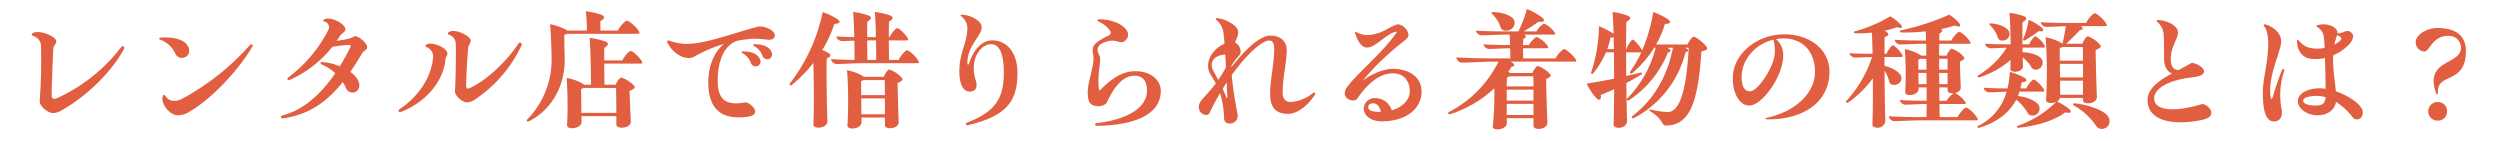 <svg xmlns="http://www.w3.org/2000/svg" xmlns:xlink="http://www.w3.org/1999/xlink" width="746" height="42" viewBox="0 0 746 42">
  <defs>
    <clipPath id="clip-path">
      <rect id="長方形_6474" data-name="長方形 6474" width="746" height="42" transform="translate(83 1425)" fill="#fff" stroke="#707070" stroke-width="1"/>
    </clipPath>
  </defs>
  <g id="type_sub_title" transform="translate(-83 -1425)" clip-path="url(#clip-path)">
    <path id="パス_31409" data-name="パス 31409" d="M15.75-3.276a4.466,4.466,0,0,0,2.436-.672C25.83-8.232,33.222-15.456,36.96-22.3a.939.939,0,0,0,.126-.42c0-.5-.546-.714-.966-.168a50.318,50.318,0,0,1-19.152,15.2c-.966.42-1.554.084-1.554-.84,0-2.226.294-10.29.5-14.028.042-.84.882-1.3.882-2.1,0-1.134-3.192-2.772-5.5-2.772a3.144,3.144,0,0,0-1.3.21c-.378.168-.546.336-.546.5,0,.21.21.378.588.5a3.169,3.169,0,0,1,2.184,2.6,162.6,162.6,0,0,1-.378,16.758C11.676-5.418,14.28-3.276,15.75-3.276ZM52.332-20.958c1.218,2.562,5.628.8,3.612-2.478-.966-1.6-3.612-2.394-6.468-2.394a15.462,15.462,0,0,0-1.638.084c-.294.042-.336.168-.336.294a.266.266,0,0,0,.21.252A7.909,7.909,0,0,1,52.332-20.958ZM53.088-2.6a7.093,7.093,0,0,0,3.7-1.218c6.258-3.7,14.28-12.012,18.48-19.236a.677.677,0,0,0,.126-.378c0-.378-.5-.5-.882-.042A74.491,74.491,0,0,1,54.18-7.434c-1.932.966-3.948.588-4.788-.882-.294-.5-.672-.5-.84.126C47.922-6.09,50.61-2.6,53.088-2.6Zm31.248.924a2.144,2.144,0,0,0,.378-.042c7.56-1.176,12.81-4.83,17.556-10.794a9.751,9.751,0,0,1,.924,1.722c1.176,2.772,5.376,1.176,3.612-2.31a7.621,7.621,0,0,0-2.268-2.436c1.176-1.722,2.352-3.612,3.57-5.628.462-.8,1.47-.924,1.47-1.722,0-1.386-3.066-3.78-3.948-3.234s-1.764.84-5.166,1.3c.294-.42.588-.84.84-1.26.63-1.008,1.68-1.3,1.764-2.058.126-1.428-2.982-3.318-5.166-3.318a2.823,2.823,0,0,0-1.008.168c-.546.21-.546.5.042.756a1.724,1.724,0,0,1,.966,2.6,40.529,40.529,0,0,1-11.76,13.944c-.672.462-.336,1.134.378.8a33.805,33.805,0,0,0,12.642-9.828,44.886,44.886,0,0,1,4.788-.588c.63,0,.84.21.546.8-1.008,1.974-2.016,3.864-3.108,5.586a15.947,15.947,0,0,0-5.376-1.26.343.343,0,0,0-.126.672,13.207,13.207,0,0,1,4.158,2.646c-4.536,6.678-9.828,11.046-15.708,12.6a.631.631,0,0,0-.5.462A.447.447,0,0,0,84.336-1.68ZM139.23-6.468a4.282,4.282,0,0,0,2.436-.8,39.528,39.528,0,0,0,13.944-16.17.779.779,0,0,0,.084-.294.542.542,0,0,0-1.008-.252c-3.7,5.544-9.366,10.836-14.406,13.23-.8.378-1.176.21-1.176-.546,0-2.352.294-8.106.588-11.382.084-.882.756-1.386.756-2.184,0-1.218-3.192-2.9-5.25-2.9a2.136,2.136,0,0,0-.924.168c-.84.378-.84.756,0,1.092A2.879,2.879,0,0,1,136-23.9c.084,2.73,0,10.71-.252,14.112C135.66-8.526,137.928-6.468,139.23-6.468Zm-19.866,2.9a1.256,1.256,0,0,0,.5-.126c7.1-2.814,12.516-8.988,13.062-15.624.042-.63.588-1.176.588-1.68,0-1.722-4.284-3.528-6.048-2.814-.672.294-.714.672,0,.966a2.909,2.909,0,0,1,1.722,3.318c-.546,5.754-4.41,11.424-9.912,15.078a.607.607,0,0,0-.336.5A.388.388,0,0,0,119.364-3.57ZM157.752-.756c7.392-3.7,11-11.466,10.752-18.984-.042-1.512-.168-5.376-.084-6.846a2.263,2.263,0,0,0,.714-.336H190.3c.588,0,.672-.252.294-.84-.966-1.512-2.982-3.066-3.528-3.066-.462,0-2.184,1.722-2.646,2.94h-5.25c0-1.092-.042-2.268,0-2.814,1.26-.714,1.512-1.386.21-1.932a24.016,24.016,0,0,0-4.578-1.008c.21,1.512.294,4.2.336,5.754h-5.88a2.242,2.242,0,0,0-.42-.294,18.619,18.619,0,0,0-4.7-1.6c.252,2.73.42,7.182.462,9.87A25.594,25.594,0,0,1,157.29-1.3a.271.271,0,0,0-.084.21A.372.372,0,0,0,157.752-.756ZM170.73,1.26c1.26,0,2.814-.63,2.814-1.932,0-.462,0-1.05-.042-1.68h10.416V.126c0,1.554,4.452,1.26,4.326-.966-.126-1.974-.294-6.342-.378-9.03,1.806-.8,1.722-1.05,1.344-1.554a9.025,9.025,0,0,0-3.822-2.436c-.42,0-1.3,1.176-1.68,2.142H180.39c-.042-1.638-.084-4.074-.084-6.3h10.878c.336,0,.5-.084.5-.294a1.051,1.051,0,0,0-.21-.462c-.924-1.512-2.814-3.024-3.276-3.024s-1.974,1.638-2.478,2.814h-5.418c0-1.6,0-3.024.042-3.738,1.26-.756,1.47-1.428.252-1.932a24.8,24.8,0,0,0-4.662-1.05c.294,2.982.42,10.836.42,13.986h-2.1a2.049,2.049,0,0,0-.546-.42,14.249,14.249,0,0,0-4.62-1.6A120.5,120.5,0,0,1,169.218.294C169.176.966,169.89,1.26,170.73,1.26ZM173.5-3.318c-.042-2.6-.084-5.8-.084-7.14a2.49,2.49,0,0,0,.672-.294h9.744c.042,2.142.084,5.04.084,7.434Zm52.836-25.746C220.794-27.762,210.8-23.9,205-23.9a15.313,15.313,0,0,1-5.292-.966c-.378-.168-.63.042-.63.294a.533.533,0,0,0,.042.252c1.806,3.528,5.586,5.586,8.064,4.2a43.3,43.3,0,0,1,8.862-3.78c-3.234,2.562-4.7,7.224-4.7,11.382,0,7.056,2.982,10.542,9.03,10.542a17.275,17.275,0,0,0,2.856-.21c4.536-.672.546-4.536-1.05-4.242-5.544,1.05-8.022-.924-8.022-6.384,0-5.334,1.554-10.668,5.964-12.054,1.344-.252,2.772-.42,4.284-.588a39.4,39.4,0,0,1,4.956.336c1.176,0,1.848-.462,1.848-1.386,0-1.344-2.688-2.6-4.326-2.6A2.219,2.219,0,0,0,226.338-29.064Zm-1.218,5.25c-.462,0-.5.378-.084.546a5.461,5.461,0,0,1,2.52,2.982A1.461,1.461,0,1,0,230.2-21.5C229.572-23.016,227.766-23.814,225.12-23.814Zm-3.444,2.142c-.462,0-.5.378-.084.546a5.613,5.613,0,0,1,2.52,2.982,1.462,1.462,0,1,0,2.646-1.218C226.128-20.874,224.322-21.672,221.676-21.672ZM274.008-18.9c-.924-1.554-2.856-3.108-3.36-3.108-.42,0-1.974,1.68-2.478,2.9h-2.856c-.042-1.554-.084-3.738-.084-5.838h5.292c.546,0,.63-.252.294-.756-.84-1.386-2.6-2.9-3.066-2.9-.42,0-1.806,1.554-2.31,2.688h-.21c0-1.932,0-3.7.042-4.62,1.3-.714,1.47-1.386.336-1.848a21.058,21.058,0,0,0-4.578-1.05c.168,1.638.294,4.578.336,7.518h-2.6c0-1.932,0-3.7.042-4.62,1.3-.714,1.47-1.386.336-1.848a21.059,21.059,0,0,0-4.578-1.05c.168,1.638.294,4.578.336,7.518-1.974-.042-3.738-.126-5.334-.21,0,.672.966,1.386,1.638,1.386.714,0,2.226-.084,3.738-.126.042,2.226.042,4.326.042,5.754-2.646-.042-4.956-.126-7.014-.252a1.827,1.827,0,0,0,1.6,1.47c1.512,0,5.754-.252,7.686-.252h16.464q.5,0,.5-.252A1.164,1.164,0,0,0,274.008-18.9Zm-26.88-2.352a10.223,10.223,0,0,0-1.764-.8,37.2,37.2,0,0,0,3.612-7.812c1.722-.084,1.932-.672.966-1.386a19.11,19.11,0,0,0-4.452-2.142A51.906,51.906,0,0,1,235.7-12.1a.309.309,0,0,0-.084.252.353.353,0,0,0,.588.252,40.517,40.517,0,0,0,6.51-6.636c.168,5.922.21,14.448,0,18.354-.084,1.554,4.284,1.26,4.2-1.05-.21-4.242-.336-15.246-.21-18.69C247.926-20.034,248.136-20.622,247.128-21.252Zm14.28-3.7c.042,2.268.042,4.41.042,5.838h-2.6c-.042-1.554-.084-3.738-.084-5.838Zm3.99,8.694c-.462,0-1.3,1.218-1.68,2.184h-5.964a2.193,2.193,0,0,0-.462-.336,14.382,14.382,0,0,0-4.536-1.638A126.578,126.578,0,0,1,252.882.42c-.042.63.672.924,1.512.924,1.176,0,2.688-.63,2.688-1.932V-1.932h6.972V.336c0,.63.714.924,1.554.924,1.218,0,2.646-.63,2.562-1.89-.126-2.52-.252-8.19-.336-11.592,1.722-.8,1.638-1.05,1.26-1.554A8.778,8.778,0,0,0,265.4-16.254Zm-1.386,3.15c0,1.3.042,2.856.042,4.494H257c-.042-1.764-.042-3.36-.042-4.2a2.81,2.81,0,0,0,.714-.294ZM257.04-2.9c0-1.428-.042-3.15-.042-4.746h7.056V-2.9ZM289,.336c10.92-2.73,14.616-6.636,14.616-15.624,0-5.8-3.024-9.66-7.518-9.66-2.856,0-5.418,2.352-6.93,6.846-.168.5-.5.588-.5-.084,0-5.5,4.578-8.232,4.242-10.962-.21-1.722-3.318-3.36-5.8-3.486h-.084c-.462,0-.5.252-.168.5a4.67,4.67,0,0,1,1.806,3.234c0,4.83-2.394,7.392-2.394,13.188,0,3.36.924,6.048,3.15,6.048,1.68,0,2.394-1.3,1.764-3.276-2.058-6.51,1.512-10.878,4.536-10.878,2.562,0,3.822,2.9,3.822,8.61,0,7.98-2.94,11.634-10.836,14.742-.714.252-.588.84,0,.84A.946.946,0,0,0,289,.336Zm35.91-7.224c.588,1.974,4.578,2.142,5.46.294,2.562-5.544,5.292-7.812,8.232-7.812,2.394,0,3.654,1.554,3.654,4.452,0,5.334-6.3,8.694-15.036,9.7-.63.084-.63.8.084.8C339.318.378,346.374-3.192,346.374-9.87c0-3.36-3.108-5.88-7.518-5.88-3.36,0-6.552,1.512-10.5,5.586-.168.21-.378.126-.42-.084-.5-4.368.378-7.182.378-9.03,0-1.176-.8-1.764-.8-2.94,0-1.344,1.554-2.226,3.78-2.6,2.184-.378,3.528,1.428,4.914-.546,1.848-2.646-2.646-5.88-8.19-5.88-.588,0-.714.42-.168.672a9.068,9.068,0,0,1,3.318,2.6c.42.63.42,1.218-.546,1.68-3.192,1.512-4.578,2.73-4.578,4.116,0,1.008.252,1.6.252,2.478,0,3.234-1.722,6.888-1.722,10.416A9.406,9.406,0,0,0,324.912-6.888ZM391.776-9.24a11.714,11.714,0,0,1-6.552,2.688c-1.638,0-2.478-1.05-2.478-2.73,0-4.662.966-7.6,1.218-12.348.126-2.856-1.638-4.746-4.914-4.746-2.6,0-6.552,2.982-11.592,9.408v-.462c.378-.588.756-1.134,1.05-1.512.966-1.26,1.68-1.806,1.68-2.436a3.025,3.025,0,0,0-1.68-2.94c.5-1.26.966-1.806.966-3.15,0-2.268-4.746-4.116-6.384-4.116-.336,0-.42.336-.084.588a5.793,5.793,0,0,1,2.1,4.032c.126.966.21,1.974.294,3.024-3.654,1.428-6.174,5.838-4.242,9.03.63,1.05,1.176,1.932,1.638,2.814-1.974,2.6-3.57,4.074-4.326,5.082a3.254,3.254,0,0,0-.756,1.974c0,2.058,2.562,3.066,3.192,1.764q1.512-3.15,3.15-5.922a27.828,27.828,0,0,1,1.218,7.6,1.52,1.52,0,0,0,1.638,1.47,2.356,2.356,0,0,0,2.394-2.73,109.05,109.05,0,0,1-1.764-11.718c4.662-6.552,9.156-10.332,11.214-10.332,1.176,0,1.512,1.218,1.47,3.066-.168,4.788-1.218,8.778-1.218,12.726,0,4.284,1.68,6.09,5.46,6.09,2.562,0,5.922-2.478,7.938-5.8a.6.6,0,0,0,.084-.252C392.49-9.366,392.154-9.492,391.776-9.24Zm-29.568-6.3c-1.638-2.982.126-4.956,3.4-5.208.084,1.26.168,2.562.21,3.822a33.13,33.13,0,0,1-2.31,3.78C363.006-14.154,362.544-14.952,362.208-15.54Zm4.032,7.308c.042.546-.21.672-.336.168-.336-.84-.714-1.68-1.05-2.436.378-.672.8-1.3,1.176-1.89C366.114-10.92,366.156-9.492,366.24-8.232Zm49.308-8.232c-2.352,0-5.88,1.3-8.9,3.486a78.732,78.732,0,0,1,12.012-11.55c.966-.756,1.638-1.26,1.638-2.142a3.818,3.818,0,0,0-2.94-3.066h-.126c-2.142.21-4.872,3.192-9.324,3.192a6.613,6.613,0,0,1-3.108-.84c-.336-.21-.588-.084-.42.294.756,2.394,1.89,4.284,3.57,4.284,2.478,0,5.46-3.906,8.4-4.7.294-.084.546-.042.336.294-4.2,6.09-12.18,12.516-14.742,16.254a3.219,3.219,0,0,0-.672,1.806c0,2.016,3.024,2.73,3.78,1.554,3.192-4.788,6.888-7.518,10.542-7.518,3.15,0,5.082,2.058,5.082,5.418,0,2.52-2.226,4.7-5.376,5.628a5.162,5.162,0,0,0-5.124-3.654,3.258,3.258,0,0,0-3.234,3.066c0,2.226,2.184,3.864,5.376,3.864,7.1,0,11.886-3.612,11.886-8.946C424.2-13.776,420.756-16.464,415.548-16.464ZM408.282-5.082c0-.756.672-1.092,1.512-1.092,1.092,0,1.89.966,2.268,2.562h-.084C409.29-3.612,408.282-4.074,408.282-5.082Zm61.866-14.28c-.966-1.428-2.9-2.982-3.4-2.982-.462,0-2.058,1.6-2.562,2.772h-9.66c-.042-.882-.042-1.974-.042-3.024H461.5c.546,0,.63-.21.294-.714a7.7,7.7,0,0,0-3.192-2.646c-.42,0-1.89,1.386-2.394,2.394h-1.722c0-.714.042-1.344.042-1.764.966-.588,1.092-1.008.21-1.344h8.82c.546,0,.63-.21.294-.714a7.517,7.517,0,0,0-3.066-2.562c-.42,0-1.806,1.344-2.268,2.31H454.65a48.4,48.4,0,0,0,4.452-2.9c1.722.21,2.1-.336,1.05-1.26a21.542,21.542,0,0,0-4.536-2.52,35.876,35.876,0,0,1-2.52,6.678H448.77c-3.234,0-5.964-.084-8.316-.21,0,.672.966,1.386,1.6,1.386,1.428,0,5.418-.21,7.224-.21h1.218l.126,3.108h-.5c-2.856,0-5.334-.084-7.434-.21,0,.672.966,1.386,1.6,1.386,1.3,0,4.788-.21,6.342-.21.042,1.176.042,2.226.042,3.024h-5.544c-4.116,0-7.6-.126-10.584-.294a1.871,1.871,0,0,0,1.6,1.554c1.848,0,7.1-.294,9.492-.294h1.512A33.718,33.718,0,0,1,432.264-3.528a.381.381,0,0,0-.126.294.39.39,0,0,0,.5.336,34.777,34.777,0,0,0,13.272-7.77,94.415,94.415,0,0,1-.462,11.34c-.126.63.588.924,1.428.924,1.218,0,2.814-.63,2.772-1.974,0-.378,0-.84-.042-1.344h7.98V.5c-.042,1.554,4.284,1.26,4.158-1.008-.126-2.772-.336-9.2-.378-12.894,1.638-.756,1.554-1.008,1.134-1.512a8.419,8.419,0,0,0-3.612-2.394c-.42,0-1.26,1.176-1.6,2.1H450.66a2.422,2.422,0,0,0-.588-.336c.336-.5.672-1.05.966-1.554,1.26-.168,1.092-.756-.294-1.512h19.11q.5,0,.5-.252A.8.8,0,0,0,470.148-19.362ZM445.242-32.844a9.377,9.377,0,0,1,2.52,3.948c.672,2.142,5,.882,4.074-2.016-.462-1.3-3.276-2.478-6.426-2.478C445.032-33.39,444.948-33.1,445.242-32.844Zm12.306,18.606c0,.924.042,1.932.042,3.024h-7.98c0-.924.042-1.806.042-2.6l.756-.42Zm.042,7.266h-7.98v-3.276h7.98Zm-7.98.966h7.98v3.318h-7.98Zm59.64-17.01c-.882-1.3-3.276-3.024-3.822-3.024-.42,0-1.428,1.26-1.89,2.31h-9.366a26.8,26.8,0,0,0,2.646-6.132c1.68,0,1.89-.546.924-1.386a22.669,22.669,0,0,0-4.41-2.184,48.853,48.853,0,0,1-3.318,11.466l-.084-.168c-.84-1.428-2.31-3.024-2.73-3.024-.378,0-1.512,1.638-1.89,2.814h-.084c0-3.36.042-6.3.084-8.148,1.428-.714,1.386-1.3.546-1.764a19.366,19.366,0,0,0-4.662-1.176c.126,1.554.21,3.864.294,6.51l-.168-.126a25.735,25.735,0,0,0-4.2-2.142,44.856,44.856,0,0,1-2.31,13.776.339.339,0,0,0,.5.42,26.328,26.328,0,0,0,3.906-6.384h2.394c0,2.562.042,5.25.042,7.854-2.688.546-5.46,1.05-8.19,1.47a16.925,16.925,0,0,0,2.772,4.2c.924,1.008,1.68.714,1.428-.84,1.26-.462,2.6-1.05,3.99-1.68,0,4.158-.084,7.98-.168,10.5-.042.63.672,1.008,1.512,1.008,1.176,0,2.6-.672,2.52-2.184-.084-2.52-.168-6.678-.21-11.172,1.68-.882,3.276-1.806,4.62-2.646a.308.308,0,0,0-.378-.462q-2.016.5-4.284,1.008c0-2.394-.042-4.788-.042-7.056h4.536a34.224,34.224,0,0,1-3.36,5.8c-.252.378.294.672.546.5a32.352,32.352,0,0,0,6.678-7.686h.42a32.9,32.9,0,0,1-8.526,15.2c-.252.294.168.714.462.546A30.725,30.725,0,0,0,497.7-21.336c1.134-.252,1.05-.714-.168-1.428h1.68c-1.68,8.526-5.586,15.414-12.222,20.5-.294.252.042.714.462.546a30.476,30.476,0,0,0,15.5-19.656c1.134-.378,1.05-.8-.084-1.386h1.05C503.2-9.492,501.1-3.57,497.616-3.57a26.177,26.177,0,0,1-5.124-.756c-.336-.084-.5.21-.168.462,4.326,2.646,3.318,4.326,4.83,4.326,7.77,0,9.618-8.736,10.542-22.092,1.344-.336,1.722-.588,1.722-.924A.782.782,0,0,0,509.25-23.016Zm-29.652.672a18.474,18.474,0,0,0,.966-3.444,3.16,3.16,0,0,0,.966-.084c0,1.134.042,2.31.042,3.528Zm52.794-4.41c-8.148,0-15.33,5.88-15.33,13.062,0,4.788,2.142,8.19,4.914,8.19,3.906,0,10.122-8.862,10.122-14.826a6.106,6.106,0,0,0-2.142-5,13.807,13.807,0,0,1,2.268-.21c5.712,0,9.408,3.948,9.366,10.038-.042,6.3-5.8,11.8-14.406,13.65-.5.126-.462.462.126.462h.378c11.046,0,18.228-5.586,18.228-14.2C545.916-22.092,540.246-26.754,532.392-26.754ZM529.536-20.5c-.5,3.822-5,10.752-7.35,10.752-1.68,0-2.478-1.6-2.478-4.242,0-5.376,4.158-9.912,9.492-11.172A12.712,12.712,0,0,1,529.536-20.5ZM589.974-1.848c-.924-1.554-2.814-3.066-3.318-3.066-.42,0-1.974,1.68-2.478,2.856H578.8c-.042-1.134-.042-2.436-.084-3.906h7.392c.546,0,.63-.21.294-.672a8.567,8.567,0,0,0-2.982-2.6c.882-.21,1.722-.756,1.68-1.68-.084-1.764-.21-5.25-.252-7.686,1.554-.756,1.47-1.008,1.092-1.47a8.256,8.256,0,0,0-3.528-2.394c-.42,0-1.218,1.176-1.554,2.058h-2.226c0-1.26,0-2.478.042-3.528h8.862c.546,0,.63-.252.294-.714-.882-1.386-2.73-2.856-3.192-2.856-.42,0-1.89,1.512-2.352,2.6h-3.612c0-.8.042-1.512.042-2.058.966-.588,1.134-1.008.42-1.344a33.457,33.457,0,0,0,4.2-1.092c1.512.672,1.974.21,1.26-.714a12.164,12.164,0,0,0-2.94-2.52,71.206,71.206,0,0,1-14.532,4.7c-.336.084-.21.588.21.63a60.8,60.8,0,0,0,7.308-.336c.042.8.042,1.722.084,2.73h-1.26c-3.108,0-5.8-.084-8.064-.21,0,.672.924,1.386,1.6,1.386,1.386,0,5.208-.21,7.014-.21h.756c0,1.092.042,2.31.042,3.528h-1.6a2.192,2.192,0,0,0-.462-.336,14.8,14.8,0,0,0-4.368-1.6,93.275,93.275,0,0,1,.126,12.81c-.168,1.47,3.99,1.134,3.99-.924v-.462H574.9v3.99h-.462c-2.9,0-5.418-.084-7.518-.21,0,.672.924,1.386,1.6,1.386,1.3,0,4.746-.21,6.384-.21,0,1.47,0,2.814-.042,3.906h-2.436q-5.1,0-8.82-.252a1.827,1.827,0,0,0,1.6,1.47c1.512,0,5.754-.252,7.728-.252H589.68c.336,0,.5-.084.5-.294A1.051,1.051,0,0,0,589.974-1.848ZM562.338-15.96a10.748,10.748,0,0,1,1.386,3.234c.378,1.932,4.116,1.134,3.612-1.344-.336-1.26-2.394-2.688-5-3.276v-2.646h4.956c.546,0,.588-.252.294-.756-.84-1.344-2.352-2.73-2.73-2.73s-1.554,1.47-1.89,2.52h-.63c0-2.058,0-3.78.042-5,1.218-.336,1.47-.882.546-1.512-.168-.126-.378-.252-.588-.378a19.41,19.41,0,0,0,3.7-1.05c1.47.546,1.89.084,1.134-.756a13.567,13.567,0,0,0-3.108-2.478,42.679,42.679,0,0,1-10.752,4.536c-.21.042-.126.5.252.546a40.464,40.464,0,0,0,5.04-.21c.042,1.722.126,3.906.168,6.3-2.646,0-4.914-.042-6.846-.168,0,.672.966,1.3,1.6,1.3,1.008,0,3.486-.126,5.082-.168a35.291,35.291,0,0,1-7.686,13.146.231.231,0,0,0-.084.21.378.378,0,0,0,.546.294,31.466,31.466,0,0,0,7.476-7.266c.042,5.292,0,10.542-.126,13.734-.042.63.63.966,1.428.966A2.206,2.206,0,0,0,562.59-.966C562.464-4.158,562.38-10.332,562.338-15.96Zm10.122-.252c-.042-1.26-.042-2.352-.042-2.982a4.89,4.89,0,0,0,.63-.252h1.764c.042,1.05.042,2.142.042,3.234Zm6.174,0v-3.234h2.52v3.234ZM572.5-11.886c0-1.008-.042-2.184-.042-3.36h2.394c0,1.134.042,2.268.042,3.36Zm6.174,0c0-1.134-.042-2.226-.042-3.36h2.52v3.36Zm2.478,1.848c0,.672.84.966,1.764.882A7.559,7.559,0,0,0,580.86-6.93h-2.142c0-1.26-.042-2.6-.042-3.99h2.478ZM590.6-13.9a27.306,27.306,0,0,0,9.366-5.208c-.042,1.008-.042,1.932-.084,2.646-.042.588.63.882,1.428.882,1.092,0,2.436-.588,2.352-1.764-.042-.672-.042-1.554-.084-2.562a12.188,12.188,0,0,1,2.6,2.982,1.348,1.348,0,0,0,1.26.714,2.1,2.1,0,0,0,1.848-3.108c-.714-1.134-3.108-2.016-5.754-2.1v-1.386h6.216c.546,0,.588-.252.294-.714a7.186,7.186,0,0,0-2.688-2.646c-.336,0-1.47,1.386-1.806,2.394H603.5c0-2.6-.042-5.208.042-6.636,1.3-.672,1.428-1.3.42-1.764a21.91,21.91,0,0,0-4.326-1.008c.168,2.016.294,5.8.336,9.408h-.336c-2.814,0-5.25-.042-7.266-.21,0,.714.924,1.386,1.6,1.386.924,0,3.15-.126,4.83-.168a25.47,25.47,0,0,1-8.274,8.106c-.294.168-.378.252-.378.42A.354.354,0,0,0,590.6-13.9Zm26.838,9.408A19.594,19.594,0,0,0,613.83-6.72a1.9,1.9,0,0,0,.84-1.05h6.888V-7.1c0,.63.714.924,1.554.924,1.176,0,2.646-.63,2.6-1.974-.126-2.982-.336-9.954-.378-13.9,1.806-.8,1.722-1.092,1.3-1.6a8.548,8.548,0,0,0-3.612-2.52c-.462,0-1.3,1.26-1.638,2.226h-4.83c1.344-1.26,2.94-2.772,4.116-4.116.966-.042,1.176-.462.252-1.134h7.266c.588,0,.672-.252.294-.756-.924-1.554-2.9-3.108-3.4-3.108-.462,0-2.058,1.68-2.562,2.9h-6.09c-2.856,0-5.376-.084-7.476-.21,0,.672.924,1.386,1.6,1.386,1.134,0,4.158-.168,5.88-.21a50.506,50.506,0,0,1-1.008,5.25,3.634,3.634,0,0,0-.42-.294,14.267,14.267,0,0,0-4.578-1.638,153.187,153.187,0,0,1,.126,18.648c-.084,1.008,1.764,1.26,3.066.588A30.872,30.872,0,0,1,602.07.546a.306.306,0,0,0,.168.588c5.544-.546,10.836-2.184,14.07-4.62C617.9-3.066,618.366-3.612,617.442-4.494ZM604.17-24.906a48.761,48.761,0,0,0,4.2-2.814c1.386.252,1.722-.168.882-1.05a16.544,16.544,0,0,0-3.906-2.31,24.756,24.756,0,0,1-1.638,5.8C603.582-24.99,603.96-24.78,604.17-24.906ZM593.8-29.484a8.593,8.593,0,0,1,2.352,3.7,1.25,1.25,0,0,0,1.344.882,1.988,1.988,0,0,0,2.058-2.562c-.462-1.26-2.772-2.394-5.544-2.562C593.586-30.03,593.5-29.736,593.8-29.484Zm27.72,6.51c0,1.176.042,2.6.042,4.074h-6.93v-3.738a2.849,2.849,0,0,0,.8-.336Zm-6.8,9.072c-.042-1.344-.042-2.73-.042-4.032h6.888V-13.9ZM605.01-3.36a1.517,1.517,0,0,0,1.428.84,2.086,2.086,0,0,0,1.932-3.066c-.756-1.3-3.4-2.436-6.216-2.772a11.873,11.873,0,0,0,.462-1.3h6.93c.546,0,.588-.252.294-.756-.84-1.386-2.562-2.856-3.024-2.856-.378,0-1.722,1.512-2.142,2.646h-1.806a12.513,12.513,0,0,0,.378-1.806c1.638-.126,1.806-.714.84-1.386a17.855,17.855,0,0,0-4.368-1.722,26.158,26.158,0,0,1-.672,4.914c-2.73,0-5.124-.042-7.1-.21,0,.714.924,1.386,1.6,1.386,1.05,0,3.528-.126,5.208-.21A15.822,15.822,0,0,1,590.31.546a.333.333,0,0,0-.21.294.345.345,0,0,0,.462.294c5.292-1.6,8.988-4.41,11.088-8.4A14.27,14.27,0,0,1,605.01-3.36Zm9.744-5.376c0-1.092-.042-2.6-.042-4.2h6.846v4.2Zm14.28,6.468c-1.134-1.806-5.922-3.486-10-3.906a.343.343,0,0,0-.252.63A18.788,18.788,0,0,1,625.422.5a1.942,1.942,0,0,0,1.722.966A2.3,2.3,0,0,0,629.5-.8,2.616,2.616,0,0,0,629.034-2.268ZM656.88-5.88c-8.568,2.562-14.07,1.722-14.07-1.722,0-3.066,4.284-5.46,11.172-6.3,2.268-.252,3.7-.756,3.7-1.806,0-1.428-3.234-2.856-3.906-2.436-1.176.714-2.436,1.386-3.7,2.058-1.638-.126-2.31-1.176-2.31-3.444,0-3.486,2.142-5.88,2.142-7.77,0-1.932-2.856-3.528-5.922-3.738H643.9c-.42,0-.5.294-.126.588a5.647,5.647,0,0,1,1.89,4.284c.126,2.268.084,4.7.084,6.636,0,2.352.924,3.906,2.394,4.452-3.864,2.1-7.308,4.41-7.308,7.98,0,4.41,3.948,6.594,9.828,6.594a31.778,31.778,0,0,0,6.594-.756c1.932-.42,2.6-1.218,2.6-2.058C659.862-4.7,657.93-6.216,656.88-5.88Zm24.066-10.206c-1.05,2.562-1.974,5.418-2.73,7.938-.126.42-.21.63-.378.63-.21,0-.42-.63-.42-2.646,0-5.5,3.276-11.8,3.276-14.49,0-2.184-1.806-4.116-4.494-5a1.848,1.848,0,0,0-.42-.084c-.294,0-.42.294-.042.714.588.714,1.092,2.52,1.092,4.956,0,6.006-1.6,10.164-1.6,14.868q0,8.442,3.276,8.442c1.932,0,2.814-1.6,2.268-3.99a22.3,22.3,0,0,1,.84-11.13A.353.353,0,1,0,680.946-16.086Zm16.086,6.342c-.252-2.688-.84-6.09-.84-9.408,0-.462,0-.924.042-1.344a13.736,13.736,0,0,0,4.536-3.066,4.262,4.262,0,0,0,1.428-2.646,1.775,1.775,0,0,0-2.394-1.428,5.934,5.934,0,0,1-2.31.588v-.21c0-1.344-1.932-2.478-4.158-2.478a7,7,0,0,0-1.848.252c-.294.084-.336.378,0,.546a4.01,4.01,0,0,1,1.974,3.234c.084.63.126,1.68.21,3.024a12.766,12.766,0,0,1-3.4.126,5.913,5.913,0,0,1-4.158-2.184c-.378-.588-.672-.462-.672.168,0,2.73,1.722,4.872,4.116,5.124a12.882,12.882,0,0,0,4.2-.252c.126,2.982.168,6.51.21,9.2a11.135,11.135,0,0,0-3.108-.084c-3.108.378-5.166,1.806-5.166,3.78,0,2.184,2.646,4.2,5.838,4.2,3.024,0,5.082-1.554,5.544-3.99a19.247,19.247,0,0,1,5.082,4.746c.672.882,2.9.672,2.9-1.68C705.054-5.5,701.274-8.316,697.032-9.744Zm.336-16.758c.63.252,1.3.588,1.3,1.008,0,.252-.168.462-.5.756a8.75,8.75,0,0,1-1.6,1.05C696.864-25.074,697.2-25.83,697.368-26.5Zm-6.384,21c-2.184,0-3.7-.5-3.7-1.512,0-.714,1.176-1.218,3.36-1.344a8.985,8.985,0,0,1,3.318.378C693.84-6.216,693.126-5.5,690.984-5.5Zm35.952-3.654c.126.336.546.336.546-.084-.5-6.3,8.358-2.31,8.358-12.6,0-4.41-2.94-6.8-8.526-6.8-3.36,0-6.468,2.1-6.468,4.284a2.754,2.754,0,0,0,2.562,2.73c1.638,0,2.31-4.662,7.1-4.662a3.578,3.578,0,0,1,3.864,3.486C734.37-17.472,723.282-19.4,726.936-9.156Zm.546,8.148a2.694,2.694,0,0,0,2.73-2.814,2.7,2.7,0,0,0-2.73-2.73,2.766,2.766,0,0,0-2.9,2.73A2.758,2.758,0,0,0,727.482-1.008Z" transform="translate(83 1462)" fill="#e25e40"/>
  </g>
</svg>
